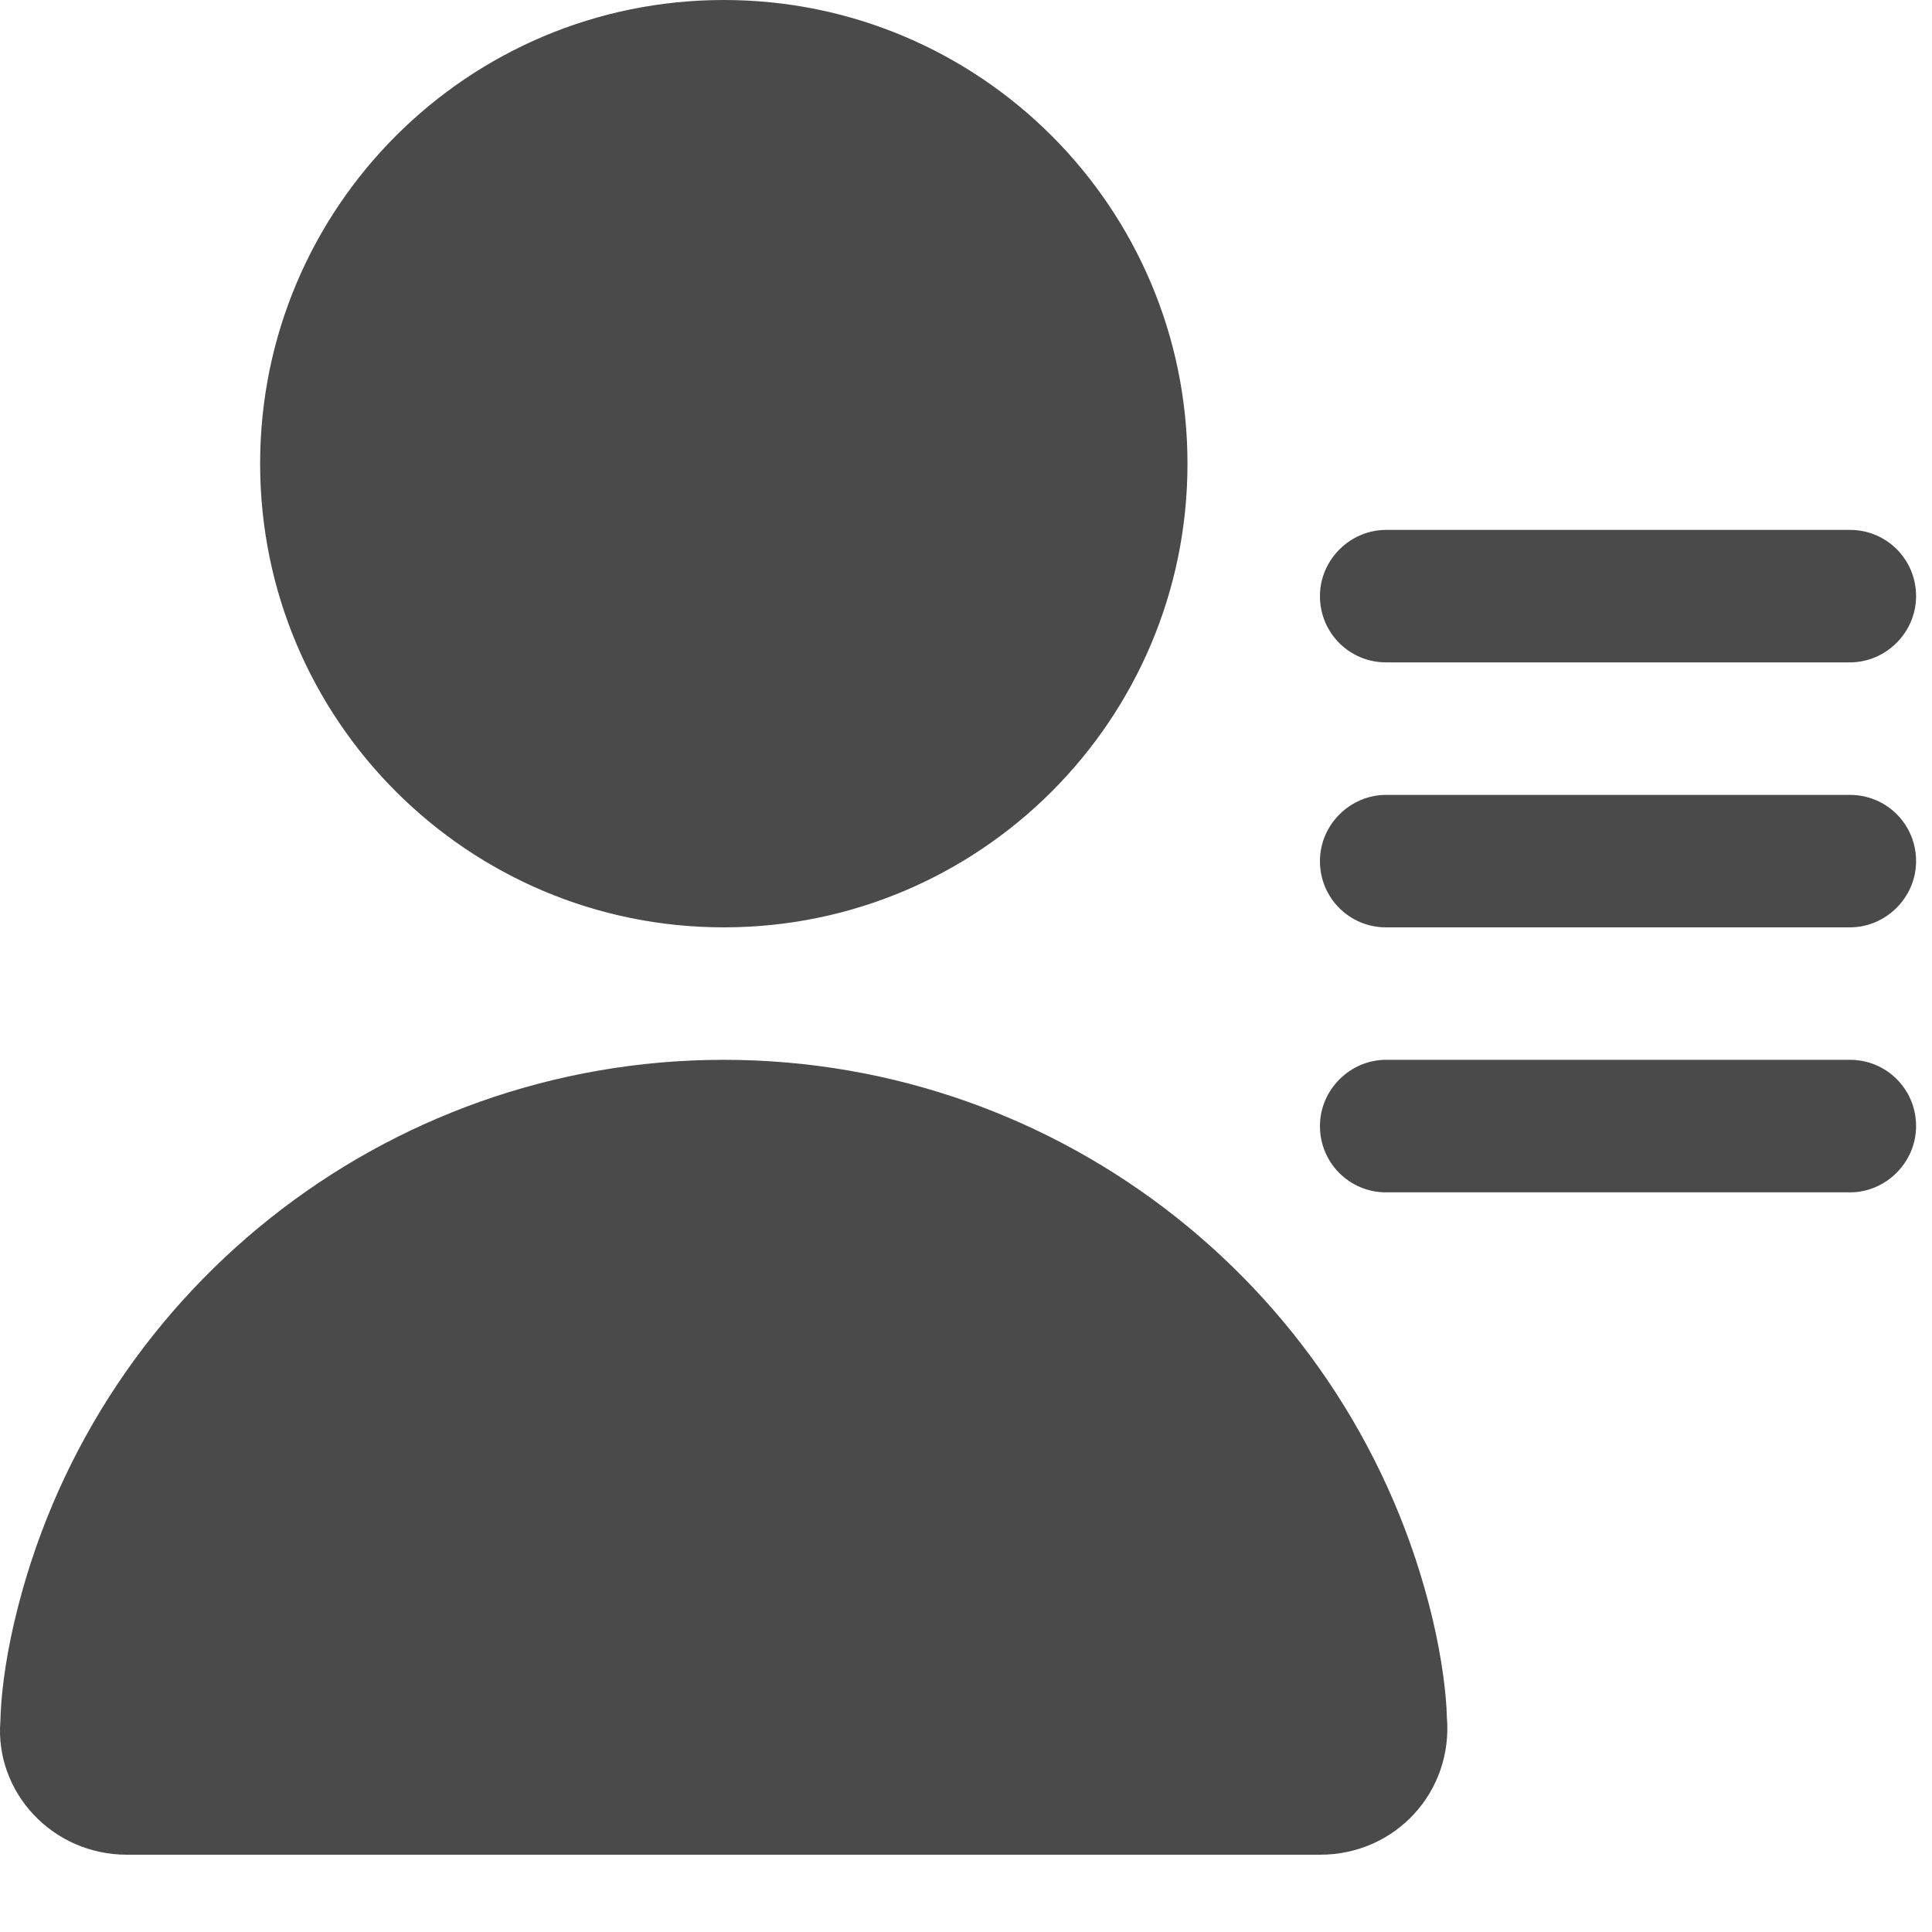 <svg width="25px" height="25px" viewBox="0 0 25 25" version="1.1" xmlns="http://www.w3.org/2000/svg" xmlns:xlink="http://www.w3.org/1999/xlink">
    <path d="M9.366,12 C6.052,12 3.366,9.314 3.366,6 C3.366,2.686 6.052,0 9.366,0 C12.68,0 15.366,2.686 15.366,6 C15.366,9.314 12.68,12 9.366,12 Z M17.082,24 L1.643,24 C0.674,24 -0.069,23.188 0.005,22.27 C0.011,21.981 0.058,21.534 0.182,21.001 C1.167,16.763 4.958,13.714 9.366,13.714 C13.747,13.714 17.522,16.727 18.533,20.93 C18.665,21.48 18.717,21.955 18.722,22.213 C18.808,23.185 18.057,24 17.082,24 Z M17.08,7.714 C17.08,7.241 17.473,6.857 17.935,6.857 L23.939,6.857 C24.412,6.857 24.794,7.238 24.794,7.714 C24.794,8.188 24.401,8.571 23.939,8.571 L17.935,8.571 C17.463,8.571 17.08,8.191 17.08,7.714 Z M17.08,11.143 C17.08,10.669 17.473,10.286 17.935,10.286 L23.939,10.286 C24.412,10.286 24.794,10.666 24.794,11.143 C24.794,11.616 24.401,12 23.939,12 L17.935,12 C17.463,12 17.08,11.62 17.08,11.143 Z M17.08,14.571 C17.08,14.098 17.473,13.714 17.935,13.714 L23.939,13.714 C24.412,13.714 24.794,14.095 24.794,14.571 C24.794,15.045 24.401,15.429 23.939,15.429 L17.935,15.429 C17.463,15.429 17.08,15.048 17.08,14.571 Z" id="Combined-Shape" stroke="none" fill="#4A4A4A" fill-rule="nonzero"></path>
</svg>